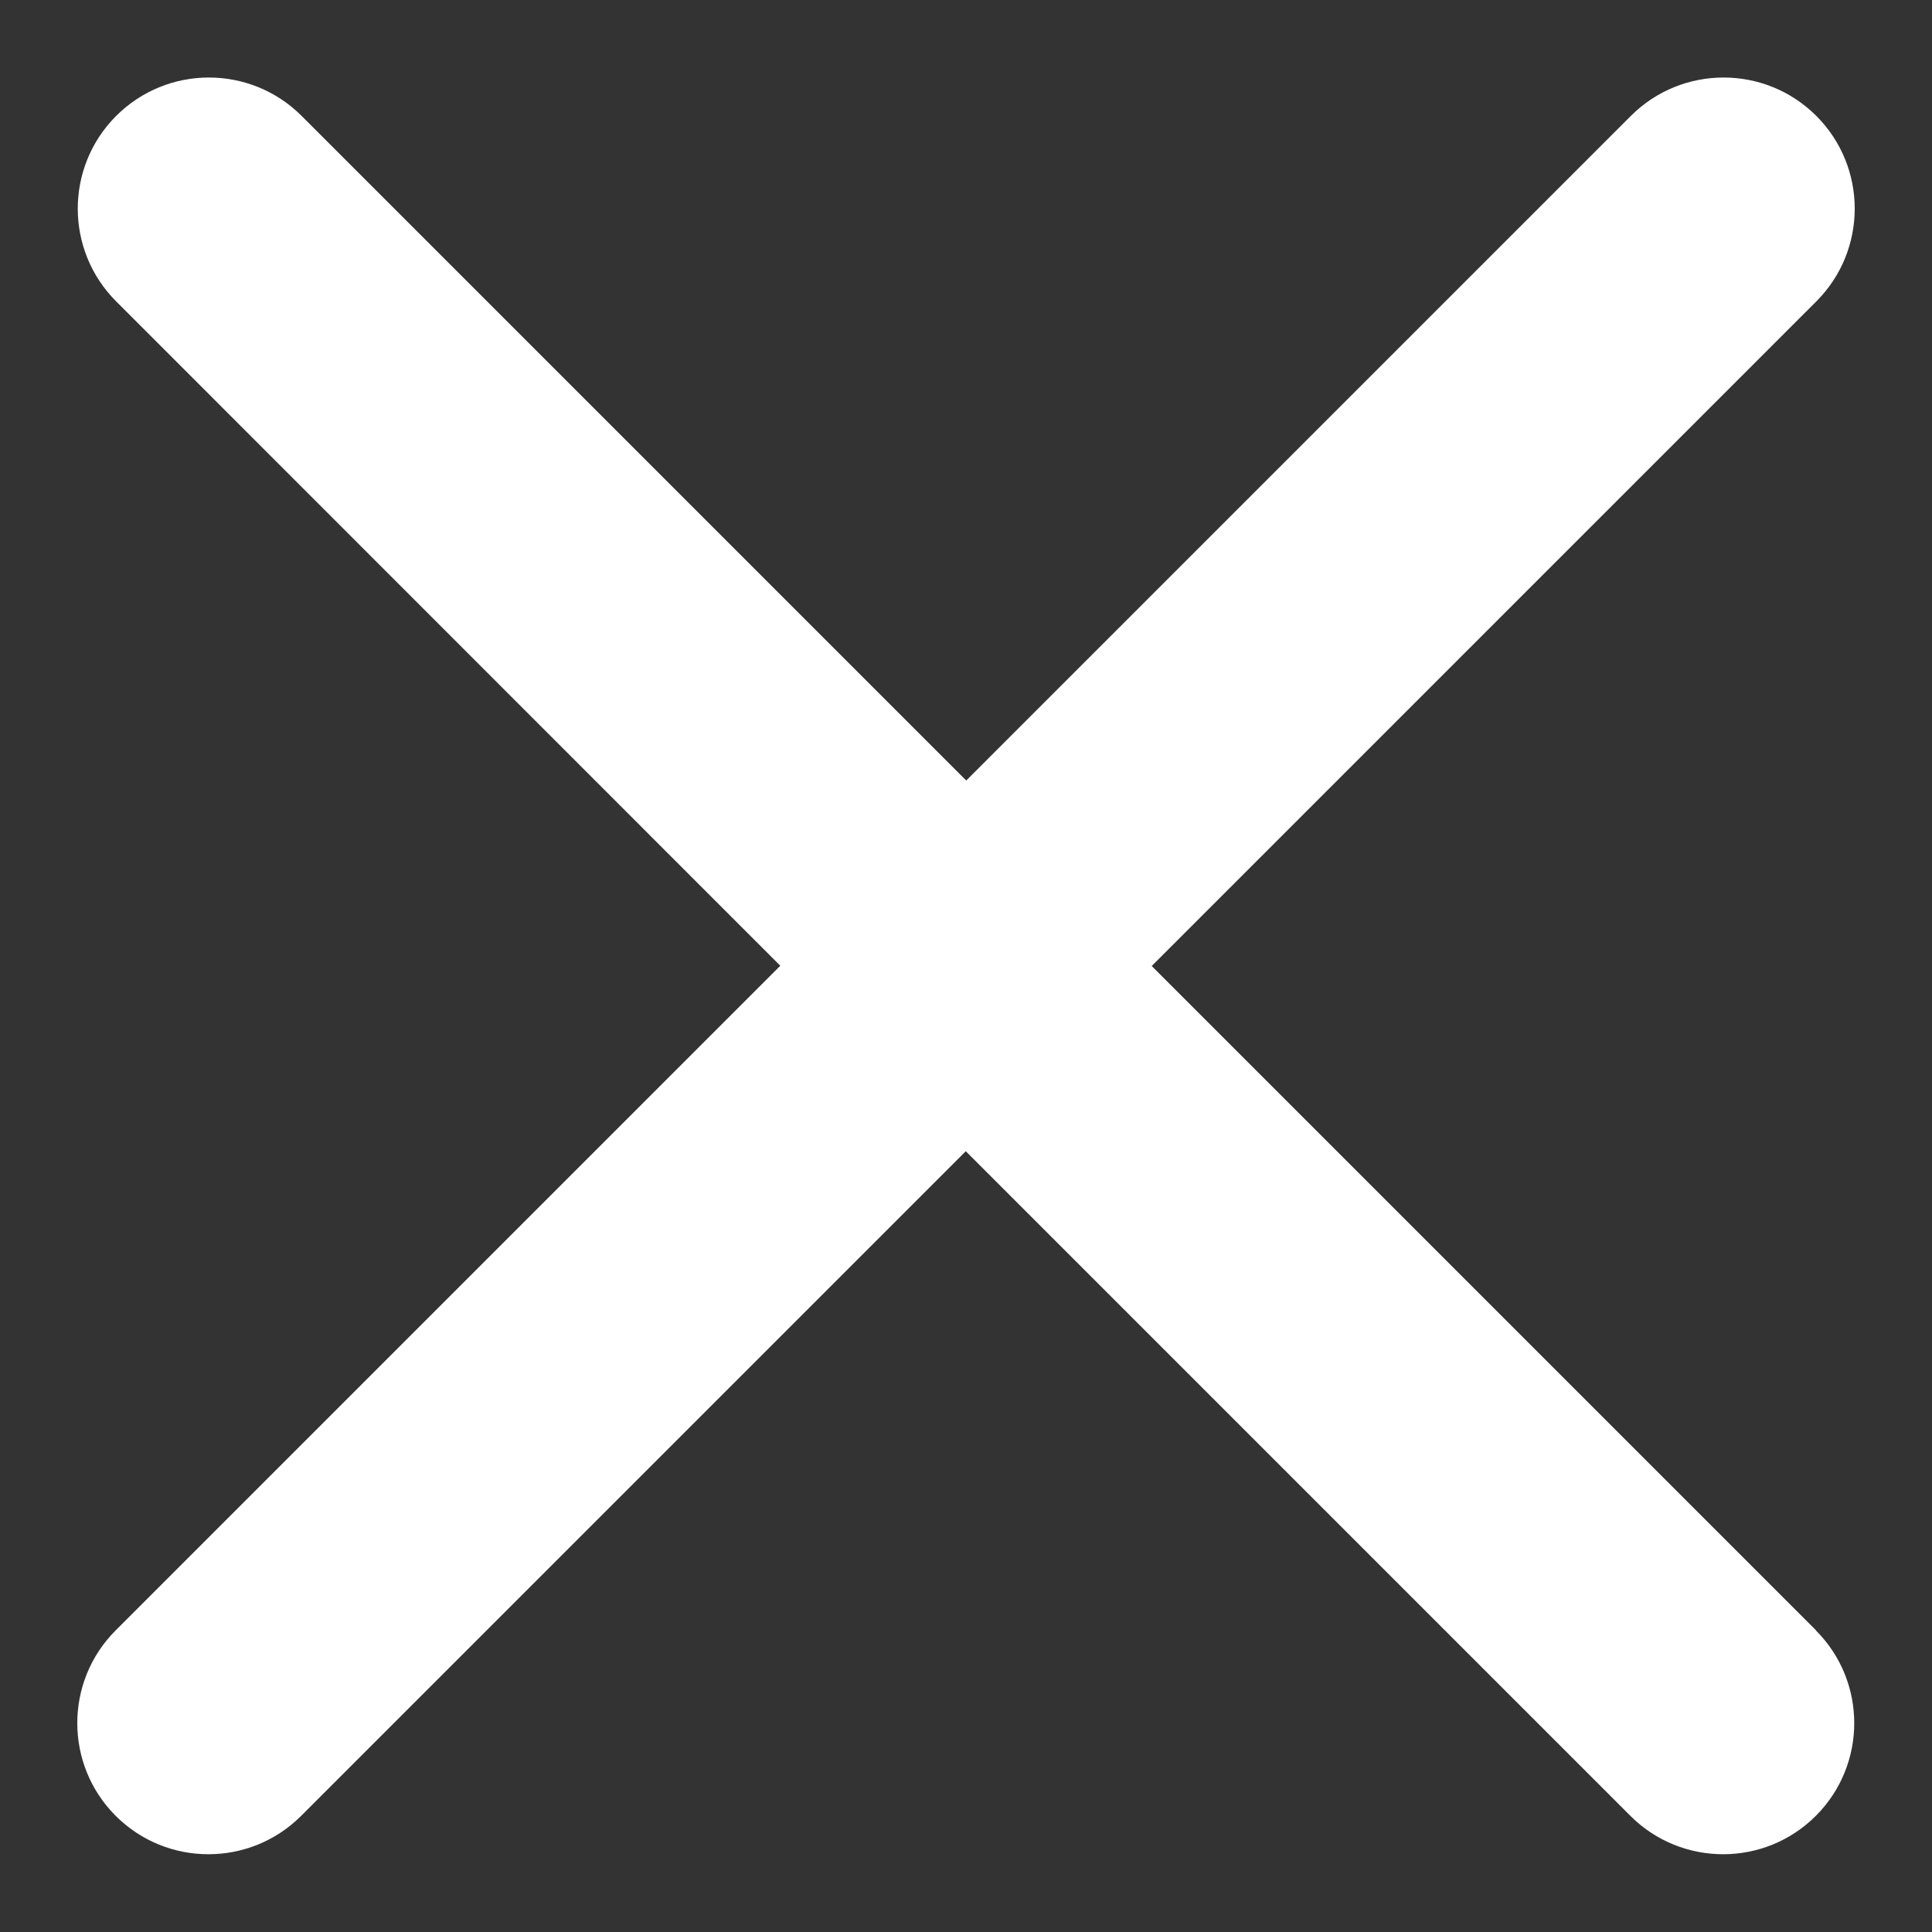 <?xml version="1.0" encoding="UTF-8"?>
<svg id="Ebene_1" data-name="Ebene 1" xmlns="http://www.w3.org/2000/svg" viewBox="0 0 80 80">
  <rect x="0" y="0" width="80" height="80" fill="#333333" stroke="none"/>
  <defs>
    <style>
      .cls-1 {
        fill: #fff;
      }
    </style>
  </defs>
  <path class="cls-1" d="M75.19,67.51c2.12,2.12,2.12,5.56,0,7.68-1.06,1.06-2.45,1.59-3.84,1.59s-2.78-.53-3.84-1.59l-27.52-27.52-27.52,27.52c-2.12,2.12-5.56,2.12-7.68,0-2.12-2.12-2.12-5.56,0-7.68l27.52-27.52L4.81,12.48c-2.12-2.12-2.12-5.56,0-7.68,2.12-2.12,5.56-2.12,7.68,0l27.52,27.52,27.52-27.52c2.12-2.12,5.56-2.12,7.68,0,2.12,2.12,2.12,5.56,0,7.68l-27.52,27.52,27.52,27.52h0Z"/>
</svg>